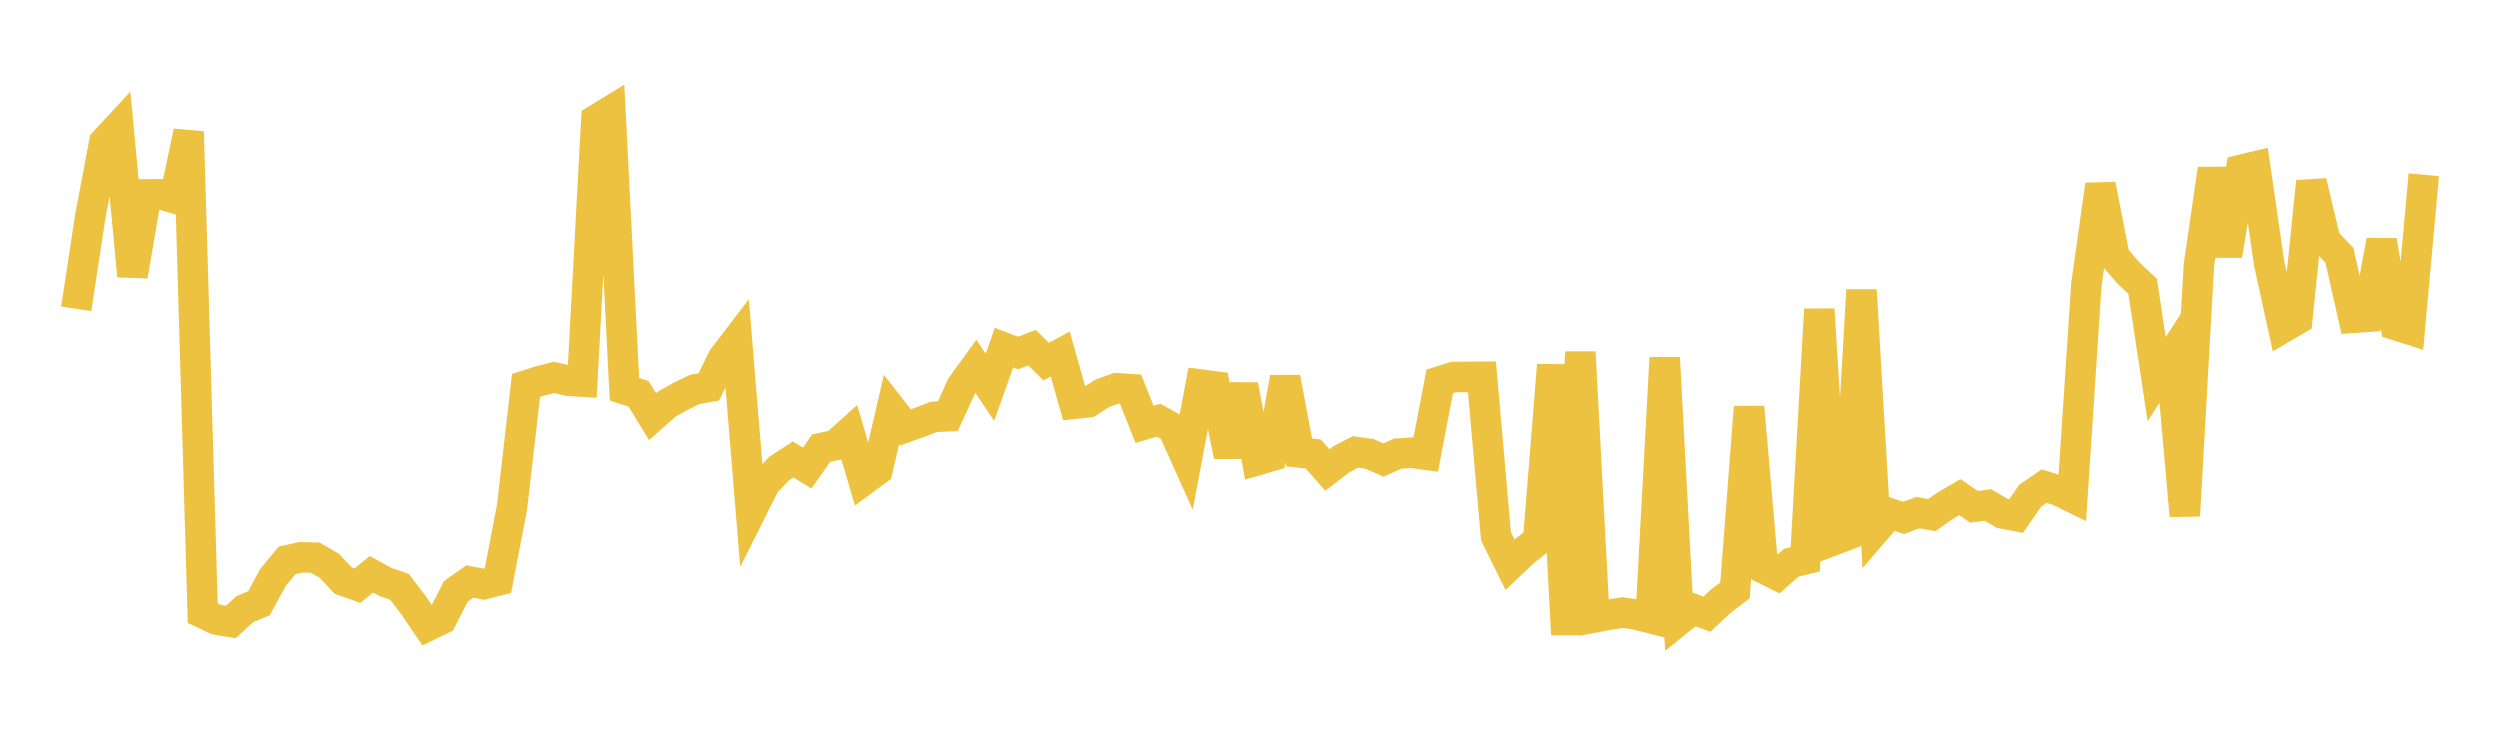 <svg width="164" height="48" xmlns="http://www.w3.org/2000/svg" xmlns:xlink="http://www.w3.org/1999/xlink"><path fill="none" stroke="rgb(237,194,64)" stroke-width="2" d="M5,20.259L5.922,14.201L6.844,9.327L7.766,8.332L8.689,18.102L9.611,12.752L10.533,12.748L11.455,13.015L12.377,8.642L13.299,40.223L14.222,40.652L15.144,40.803L16.066,39.955L16.988,39.576L17.91,37.88L18.832,36.759L19.754,36.555L20.677,36.581L21.599,37.112L22.521,38.094L23.443,38.422L24.365,37.673L25.287,38.179L26.21,38.498L27.132,39.712L28.054,41.065L28.976,40.614L29.898,38.8L30.82,38.144L31.743,38.323L32.665,38.087L33.587,33.287L34.509,25.284L35.431,24.992L36.353,24.758L37.275,24.978L38.198,25.035L39.12,7.85L40.042,7.285L40.964,25.535L41.886,25.831L42.808,27.333L43.731,26.514L44.653,25.995L45.575,25.547L46.497,25.382L47.419,23.505L48.341,22.3L49.263,33.555L50.186,31.716L51.108,30.738L52.03,30.138L52.952,30.704L53.874,29.389L54.796,29.204L55.719,28.373L56.641,31.51L57.563,30.83L58.485,26.855L59.407,28.035L60.329,27.704L61.251,27.348L62.174,27.306L63.096,25.307L64.018,24.034L64.94,25.406L65.862,22.808L66.784,23.157L67.707,22.806L68.629,23.725L69.551,23.225L70.473,26.489L71.395,26.39L72.317,25.8L73.24,25.469L74.162,25.528L75.084,27.84L76.006,27.564L76.928,28.078L77.85,30.127L78.772,25.231L79.695,25.349L80.617,29.915L81.539,25.263L82.461,30.195L83.383,29.926L84.305,24.771L85.228,29.68L86.15,29.78L87.072,30.831L87.994,30.127L88.916,29.648L89.838,29.775L90.76,30.177L91.683,29.758L92.605,29.7L93.527,29.827L94.449,25.015L95.371,24.728L96.293,24.726L97.216,24.716L98.138,35.183L99.06,37.044L99.982,36.164L100.904,35.451L101.826,23.946L102.749,41.625L103.671,23.099L104.593,40.503L105.515,40.327L106.437,40.184L107.359,40.316L108.281,40.553L109.204,23.47L110.126,40.688L111.048,39.942L111.97,40.29L112.892,39.43L113.814,38.731L114.737,26.701L115.659,37.277L116.581,37.733L117.503,36.916L118.425,36.69L119.347,20.296L120.269,35.442L121.192,35.094L122.114,19.031L123.036,34.746L123.958,33.674L124.88,33.972L125.802,33.63L126.725,33.787L127.647,33.146L128.569,32.611L129.491,33.245L130.413,33.128L131.335,33.673L132.257,33.853L133.18,32.523L134.102,31.888L135.024,32.181L135.946,32.63L136.868,18.65L137.79,12.122L138.713,16.854L139.635,17.921L140.557,18.783L141.479,24.876L142.401,23.449L143.323,33.829L144.246,17.416L145.168,11.089L146.09,16.753L147.012,11.143L147.934,10.921L148.856,17.277L149.778,21.491L150.701,20.948L151.623,11.915L152.545,15.783L153.467,16.753L154.389,20.848L155.311,20.781L156.234,15.783L157.156,21.327L158.078,21.621L159,11.466"></path></svg>